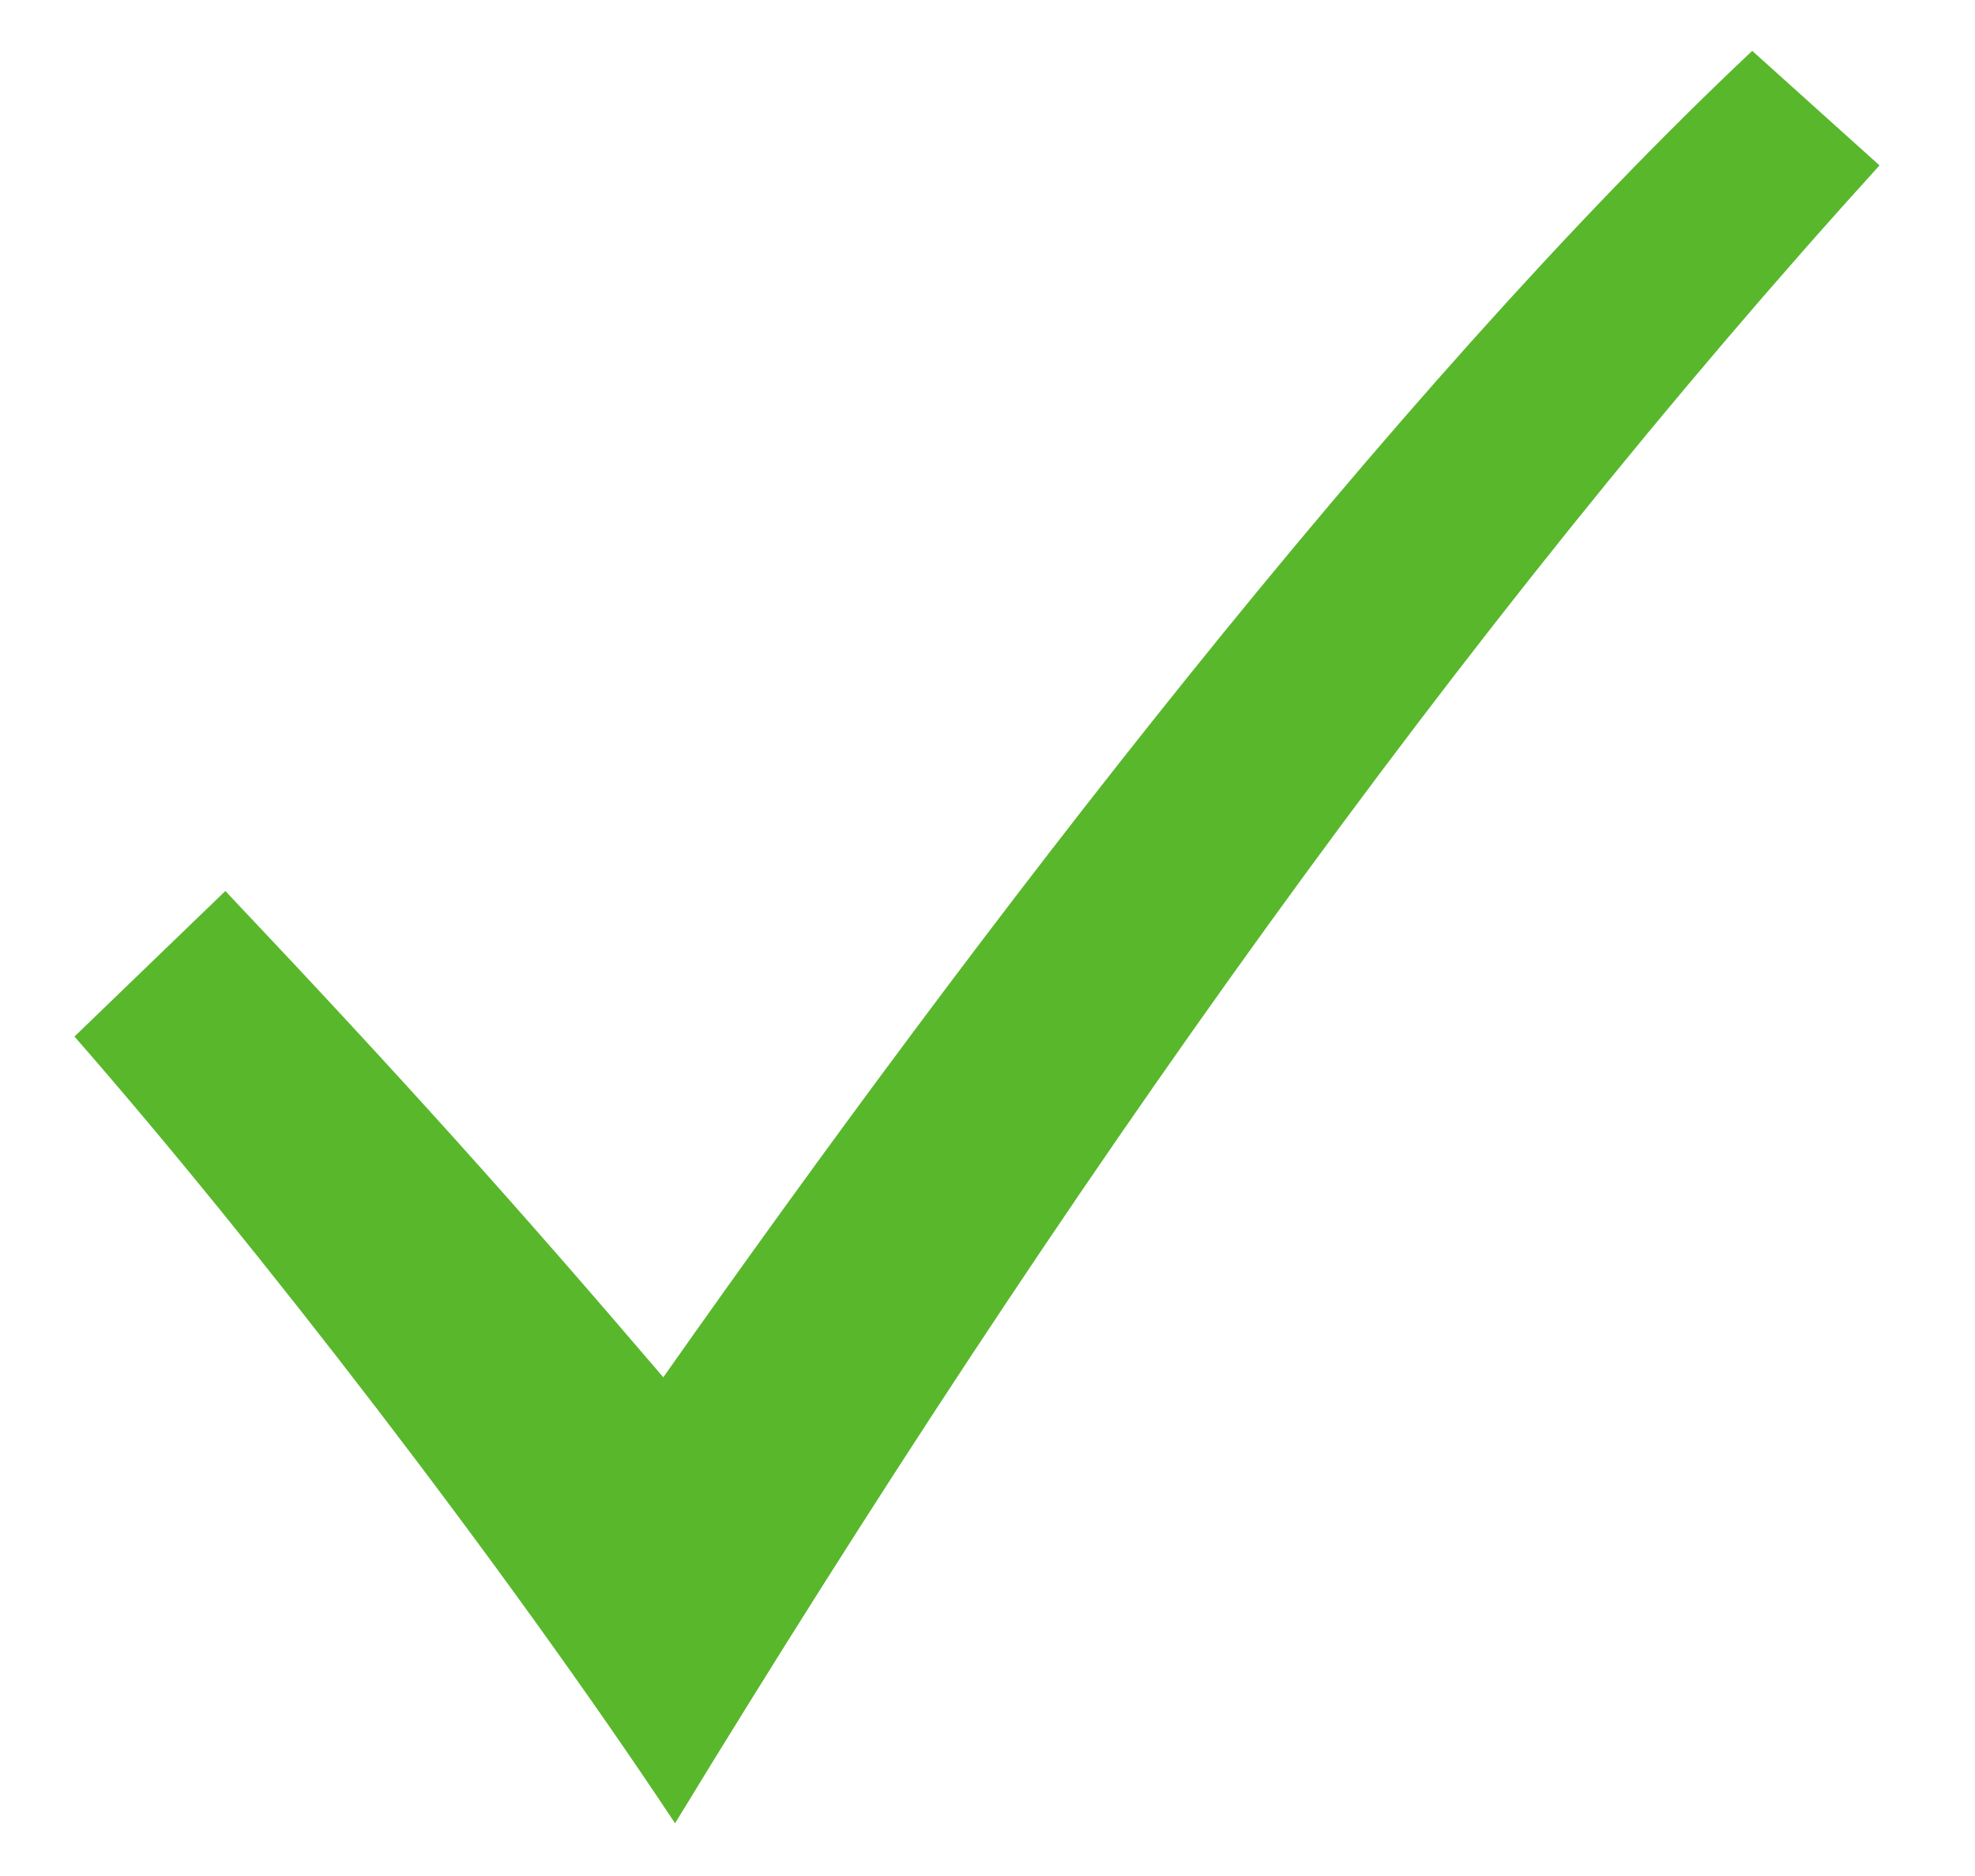<?xml version="1.0" encoding="UTF-8"?> <svg xmlns="http://www.w3.org/2000/svg" width="20" height="19" viewBox="0 0 20 19" fill="none"> <path d="M0.754 10.498C2.576 12.58 5.102 15.851 6.836 18.466C10.794 11.973 14.795 6.343 19.033 1.675L17.744 0.515C14.058 3.986 9.873 9.462 6.717 13.949C5.231 12.209 4.082 10.927 2.282 9.024L0.754 10.498Z" fill="#59B72C"></path> </svg> 